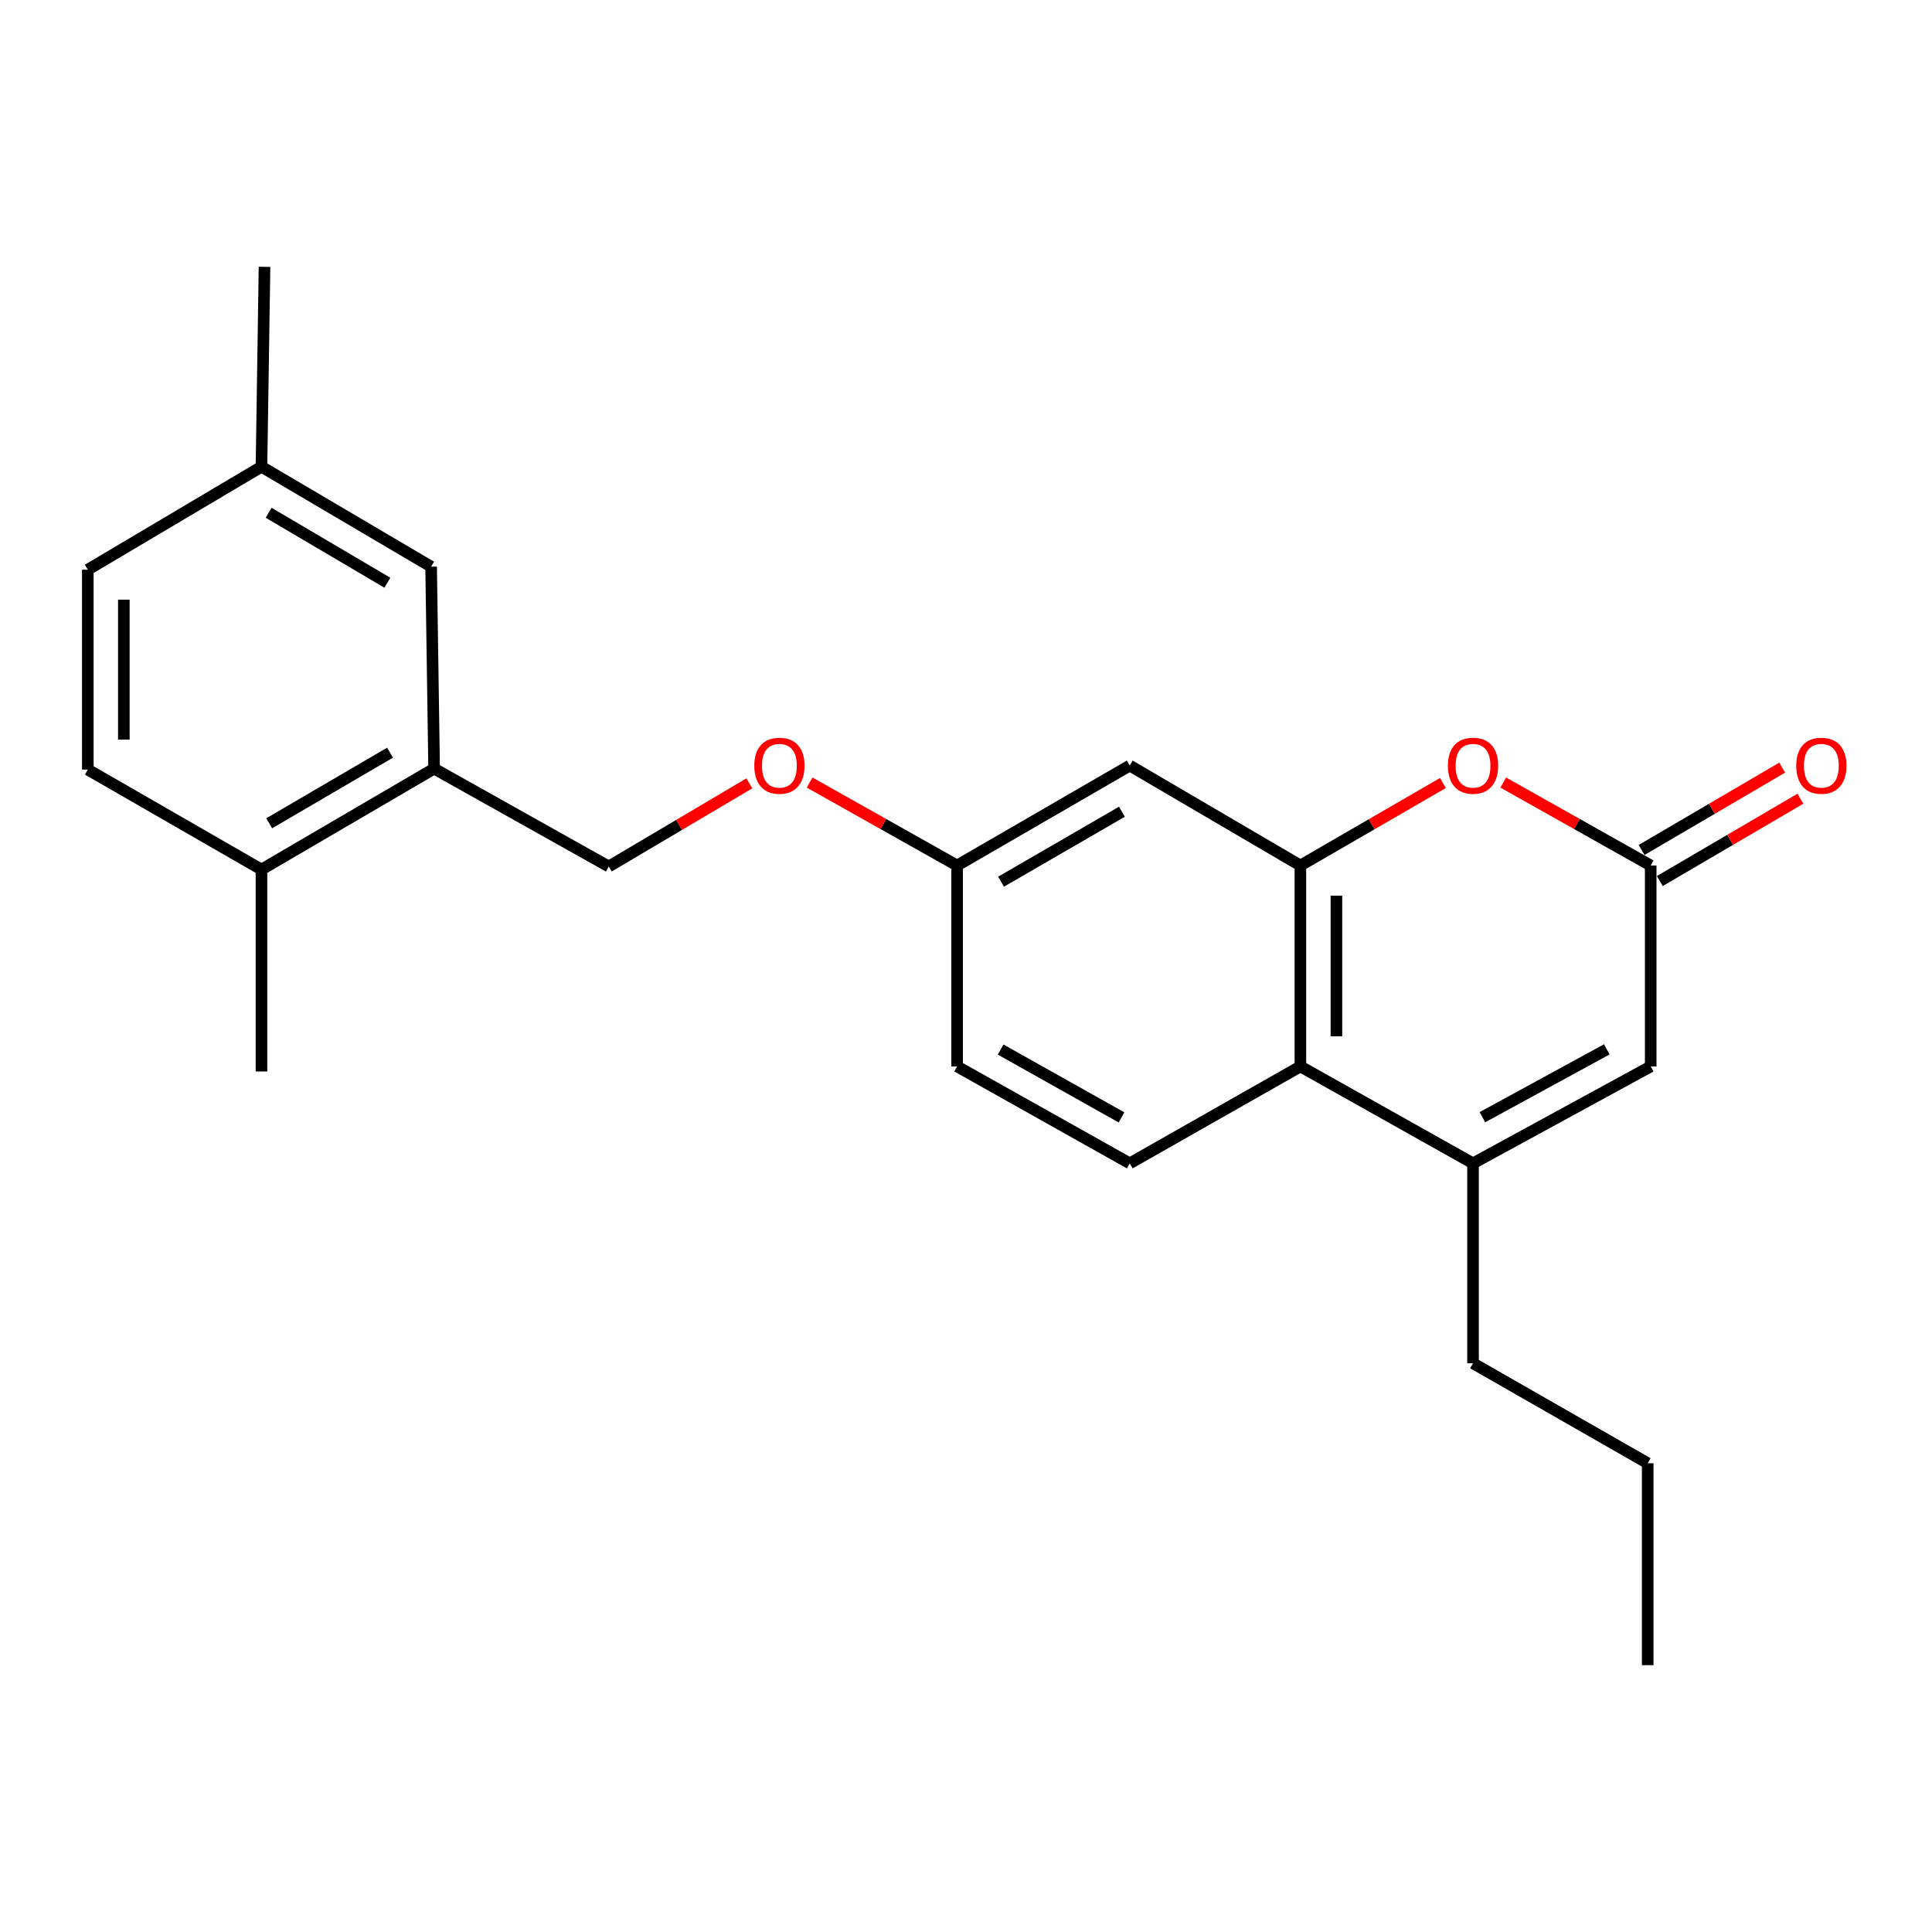 <?xml version='1.0' encoding='iso-8859-1'?>
<svg version='1.1' baseProfile='full'
              xmlns='http://www.w3.org/2000/svg'
                      xmlns:rdkit='http://www.rdkit.org/xml'
                      xmlns:xlink='http://www.w3.org/1999/xlink'
                  xml:space='preserve'
width='1000px' height='1000px' viewBox='0 0 1000 1000'>
<!-- END OF HEADER -->
<rect style='opacity:1.0;fill:#FFFFFF;stroke:none' width='1000' height='1000' x='0' y='0'> </rect>
<path class='bond-1' d='M 673.081,447.983 L 709.967,426.629' style='fill:none;fill-rule:evenodd;stroke:#000000;stroke-width:6px;stroke-linecap:butt;stroke-linejoin:miter;stroke-opacity:1' />
<path class='bond-1' d='M 709.967,426.629 L 746.854,405.275' style='fill:none;fill-rule:evenodd;stroke:#FF0000;stroke-width:6px;stroke-linecap:butt;stroke-linejoin:miter;stroke-opacity:1' />
<path class='bond-3' d='M 673.081,447.983 L 673.081,551.986' style='fill:none;fill-rule:evenodd;stroke:#000000;stroke-width:6px;stroke-linecap:butt;stroke-linejoin:miter;stroke-opacity:1' />
<path class='bond-3' d='M 691.729,463.583 L 691.729,536.386' style='fill:none;fill-rule:evenodd;stroke:#000000;stroke-width:6px;stroke-linecap:butt;stroke-linejoin:miter;stroke-opacity:1' />
<path class='bond-5' d='M 673.081,447.983 L 584.762,396.256' style='fill:none;fill-rule:evenodd;stroke:#000000;stroke-width:6px;stroke-linecap:butt;stroke-linejoin:miter;stroke-opacity:1' />
<path class='bond-0' d='M 762.435,602.149 L 673.081,551.986' style='fill:none;fill-rule:evenodd;stroke:#000000;stroke-width:6px;stroke-linecap:butt;stroke-linejoin:miter;stroke-opacity:1' />
<path class='bond-4' d='M 762.435,602.149 L 854.4,551.986' style='fill:none;fill-rule:evenodd;stroke:#000000;stroke-width:6px;stroke-linecap:butt;stroke-linejoin:miter;stroke-opacity:1' />
<path class='bond-4' d='M 767.3,578.254 L 831.676,543.14' style='fill:none;fill-rule:evenodd;stroke:#000000;stroke-width:6px;stroke-linecap:butt;stroke-linejoin:miter;stroke-opacity:1' />
<path class='bond-18' d='M 762.435,602.149 L 762.435,705.624' style='fill:none;fill-rule:evenodd;stroke:#000000;stroke-width:6px;stroke-linecap:butt;stroke-linejoin:miter;stroke-opacity:1' />
<path class='bond-2' d='M 778.073,405.051 L 816.237,426.517' style='fill:none;fill-rule:evenodd;stroke:#FF0000;stroke-width:6px;stroke-linecap:butt;stroke-linejoin:miter;stroke-opacity:1' />
<path class='bond-2' d='M 816.237,426.517 L 854.4,447.983' style='fill:none;fill-rule:evenodd;stroke:#000000;stroke-width:6px;stroke-linecap:butt;stroke-linejoin:miter;stroke-opacity:1' />
<path class='bond-8' d='M 859.112,456.029 L 895.497,434.721' style='fill:none;fill-rule:evenodd;stroke:#000000;stroke-width:6px;stroke-linecap:butt;stroke-linejoin:miter;stroke-opacity:1' />
<path class='bond-8' d='M 895.497,434.721 L 931.882,413.413' style='fill:none;fill-rule:evenodd;stroke:#FF0000;stroke-width:6px;stroke-linecap:butt;stroke-linejoin:miter;stroke-opacity:1' />
<path class='bond-8' d='M 849.689,439.937 L 886.074,418.629' style='fill:none;fill-rule:evenodd;stroke:#000000;stroke-width:6px;stroke-linecap:butt;stroke-linejoin:miter;stroke-opacity:1' />
<path class='bond-8' d='M 886.074,418.629 L 922.458,397.321' style='fill:none;fill-rule:evenodd;stroke:#FF0000;stroke-width:6px;stroke-linecap:butt;stroke-linejoin:miter;stroke-opacity:1' />
<path class='bond-24' d='M 854.4,447.983 L 854.4,551.986' style='fill:none;fill-rule:evenodd;stroke:#000000;stroke-width:6px;stroke-linecap:butt;stroke-linejoin:miter;stroke-opacity:1' />
<path class='bond-7' d='M 673.081,551.986 L 584.762,602.149' style='fill:none;fill-rule:evenodd;stroke:#000000;stroke-width:6px;stroke-linecap:butt;stroke-linejoin:miter;stroke-opacity:1' />
<path class='bond-12' d='M 584.762,396.256 L 495.397,447.983' style='fill:none;fill-rule:evenodd;stroke:#000000;stroke-width:6px;stroke-linecap:butt;stroke-linejoin:miter;stroke-opacity:1' />
<path class='bond-12' d='M 580.699,420.154 L 518.144,456.363' style='fill:none;fill-rule:evenodd;stroke:#000000;stroke-width:6px;stroke-linecap:butt;stroke-linejoin:miter;stroke-opacity:1' />
<path class='bond-6' d='M 224.702,397.841 L 315.103,448.501' style='fill:none;fill-rule:evenodd;stroke:#000000;stroke-width:6px;stroke-linecap:butt;stroke-linejoin:miter;stroke-opacity:1' />
<path class='bond-9' d='M 224.702,397.841 L 135.337,450.075' style='fill:none;fill-rule:evenodd;stroke:#000000;stroke-width:6px;stroke-linecap:butt;stroke-linejoin:miter;stroke-opacity:1' />
<path class='bond-9' d='M 201.887,389.576 L 139.332,426.141' style='fill:none;fill-rule:evenodd;stroke:#000000;stroke-width:6px;stroke-linecap:butt;stroke-linejoin:miter;stroke-opacity:1' />
<path class='bond-10' d='M 224.702,397.841 L 223.148,293.309' style='fill:none;fill-rule:evenodd;stroke:#000000;stroke-width:6px;stroke-linecap:butt;stroke-linejoin:miter;stroke-opacity:1' />
<path class='bond-23' d='M 584.762,602.149 L 495.397,551.986' style='fill:none;fill-rule:evenodd;stroke:#000000;stroke-width:6px;stroke-linecap:butt;stroke-linejoin:miter;stroke-opacity:1' />
<path class='bond-23' d='M 580.485,578.363 L 517.93,543.249' style='fill:none;fill-rule:evenodd;stroke:#000000;stroke-width:6px;stroke-linecap:butt;stroke-linejoin:miter;stroke-opacity:1' />
<path class='bond-14' d='M 135.337,450.075 L 45.455,398.338' style='fill:none;fill-rule:evenodd;stroke:#000000;stroke-width:6px;stroke-linecap:butt;stroke-linejoin:miter;stroke-opacity:1' />
<path class='bond-19' d='M 135.337,450.075 L 135.337,554.597' style='fill:none;fill-rule:evenodd;stroke:#000000;stroke-width:6px;stroke-linecap:butt;stroke-linejoin:miter;stroke-opacity:1' />
<path class='bond-16' d='M 223.148,293.309 L 135.337,241.571' style='fill:none;fill-rule:evenodd;stroke:#000000;stroke-width:6px;stroke-linecap:butt;stroke-linejoin:miter;stroke-opacity:1' />
<path class='bond-16' d='M 200.51,301.615 L 139.043,265.398' style='fill:none;fill-rule:evenodd;stroke:#000000;stroke-width:6px;stroke-linecap:butt;stroke-linejoin:miter;stroke-opacity:1' />
<path class='bond-11' d='M 315.103,448.501 L 351.48,426.982' style='fill:none;fill-rule:evenodd;stroke:#000000;stroke-width:6px;stroke-linecap:butt;stroke-linejoin:miter;stroke-opacity:1' />
<path class='bond-11' d='M 351.48,426.982 L 387.856,405.463' style='fill:none;fill-rule:evenodd;stroke:#FF0000;stroke-width:6px;stroke-linecap:butt;stroke-linejoin:miter;stroke-opacity:1' />
<path class='bond-13' d='M 495.397,447.983 L 457.229,426.517' style='fill:none;fill-rule:evenodd;stroke:#000000;stroke-width:6px;stroke-linecap:butt;stroke-linejoin:miter;stroke-opacity:1' />
<path class='bond-13' d='M 457.229,426.517 L 419.06,405.05' style='fill:none;fill-rule:evenodd;stroke:#FF0000;stroke-width:6px;stroke-linecap:butt;stroke-linejoin:miter;stroke-opacity:1' />
<path class='bond-15' d='M 495.397,447.983 L 495.397,551.986' style='fill:none;fill-rule:evenodd;stroke:#000000;stroke-width:6px;stroke-linecap:butt;stroke-linejoin:miter;stroke-opacity:1' />
<path class='bond-25' d='M 45.455,398.338 L 45.455,294.863' style='fill:none;fill-rule:evenodd;stroke:#000000;stroke-width:6px;stroke-linecap:butt;stroke-linejoin:miter;stroke-opacity:1' />
<path class='bond-25' d='M 64.102,382.817 L 64.102,310.384' style='fill:none;fill-rule:evenodd;stroke:#000000;stroke-width:6px;stroke-linecap:butt;stroke-linejoin:miter;stroke-opacity:1' />
<path class='bond-17' d='M 135.337,241.571 L 45.455,294.863' style='fill:none;fill-rule:evenodd;stroke:#000000;stroke-width:6px;stroke-linecap:butt;stroke-linejoin:miter;stroke-opacity:1' />
<path class='bond-20' d='M 135.337,241.571 L 136.912,138.117' style='fill:none;fill-rule:evenodd;stroke:#000000;stroke-width:6px;stroke-linecap:butt;stroke-linejoin:miter;stroke-opacity:1' />
<path class='bond-21' d='M 762.435,705.624 L 852.846,757.362' style='fill:none;fill-rule:evenodd;stroke:#000000;stroke-width:6px;stroke-linecap:butt;stroke-linejoin:miter;stroke-opacity:1' />
<path class='bond-22' d='M 852.846,757.362 L 852.846,861.883' style='fill:none;fill-rule:evenodd;stroke:#000000;stroke-width:6px;stroke-linecap:butt;stroke-linejoin:miter;stroke-opacity:1' />
<path  class='atom-2' d='M 749.435 396.336
Q 749.435 389.536, 752.795 385.736
Q 756.155 381.936, 762.435 381.936
Q 768.715 381.936, 772.075 385.736
Q 775.435 389.536, 775.435 396.336
Q 775.435 403.216, 772.035 407.136
Q 768.635 411.016, 762.435 411.016
Q 756.195 411.016, 752.795 407.136
Q 749.435 403.256, 749.435 396.336
M 762.435 407.816
Q 766.755 407.816, 769.075 404.936
Q 771.435 402.016, 771.435 396.336
Q 771.435 390.776, 769.075 387.976
Q 766.755 385.136, 762.435 385.136
Q 758.115 385.136, 755.755 387.936
Q 753.435 390.736, 753.435 396.336
Q 753.435 402.056, 755.755 404.936
Q 758.115 407.816, 762.435 407.816
' fill='#FF0000'/>
<path  class='atom-9' d='M 929.729 396.336
Q 929.729 389.536, 933.089 385.736
Q 936.449 381.936, 942.729 381.936
Q 949.009 381.936, 952.369 385.736
Q 955.729 389.536, 955.729 396.336
Q 955.729 403.216, 952.329 407.136
Q 948.929 411.016, 942.729 411.016
Q 936.489 411.016, 933.089 407.136
Q 929.729 403.256, 929.729 396.336
M 942.729 407.816
Q 947.049 407.816, 949.369 404.936
Q 951.729 402.016, 951.729 396.336
Q 951.729 390.776, 949.369 387.976
Q 947.049 385.136, 942.729 385.136
Q 938.409 385.136, 936.049 387.936
Q 933.729 390.736, 933.729 396.336
Q 933.729 402.056, 936.049 404.936
Q 938.409 407.816, 942.729 407.816
' fill='#FF0000'/>
<path  class='atom-14' d='M 390.422 396.336
Q 390.422 389.536, 393.782 385.736
Q 397.142 381.936, 403.422 381.936
Q 409.702 381.936, 413.062 385.736
Q 416.422 389.536, 416.422 396.336
Q 416.422 403.216, 413.022 407.136
Q 409.622 411.016, 403.422 411.016
Q 397.182 411.016, 393.782 407.136
Q 390.422 403.256, 390.422 396.336
M 403.422 407.816
Q 407.742 407.816, 410.062 404.936
Q 412.422 402.016, 412.422 396.336
Q 412.422 390.776, 410.062 387.976
Q 407.742 385.136, 403.422 385.136
Q 399.102 385.136, 396.742 387.936
Q 394.422 390.736, 394.422 396.336
Q 394.422 402.056, 396.742 404.936
Q 399.102 407.816, 403.422 407.816
' fill='#FF0000'/>
</svg>
